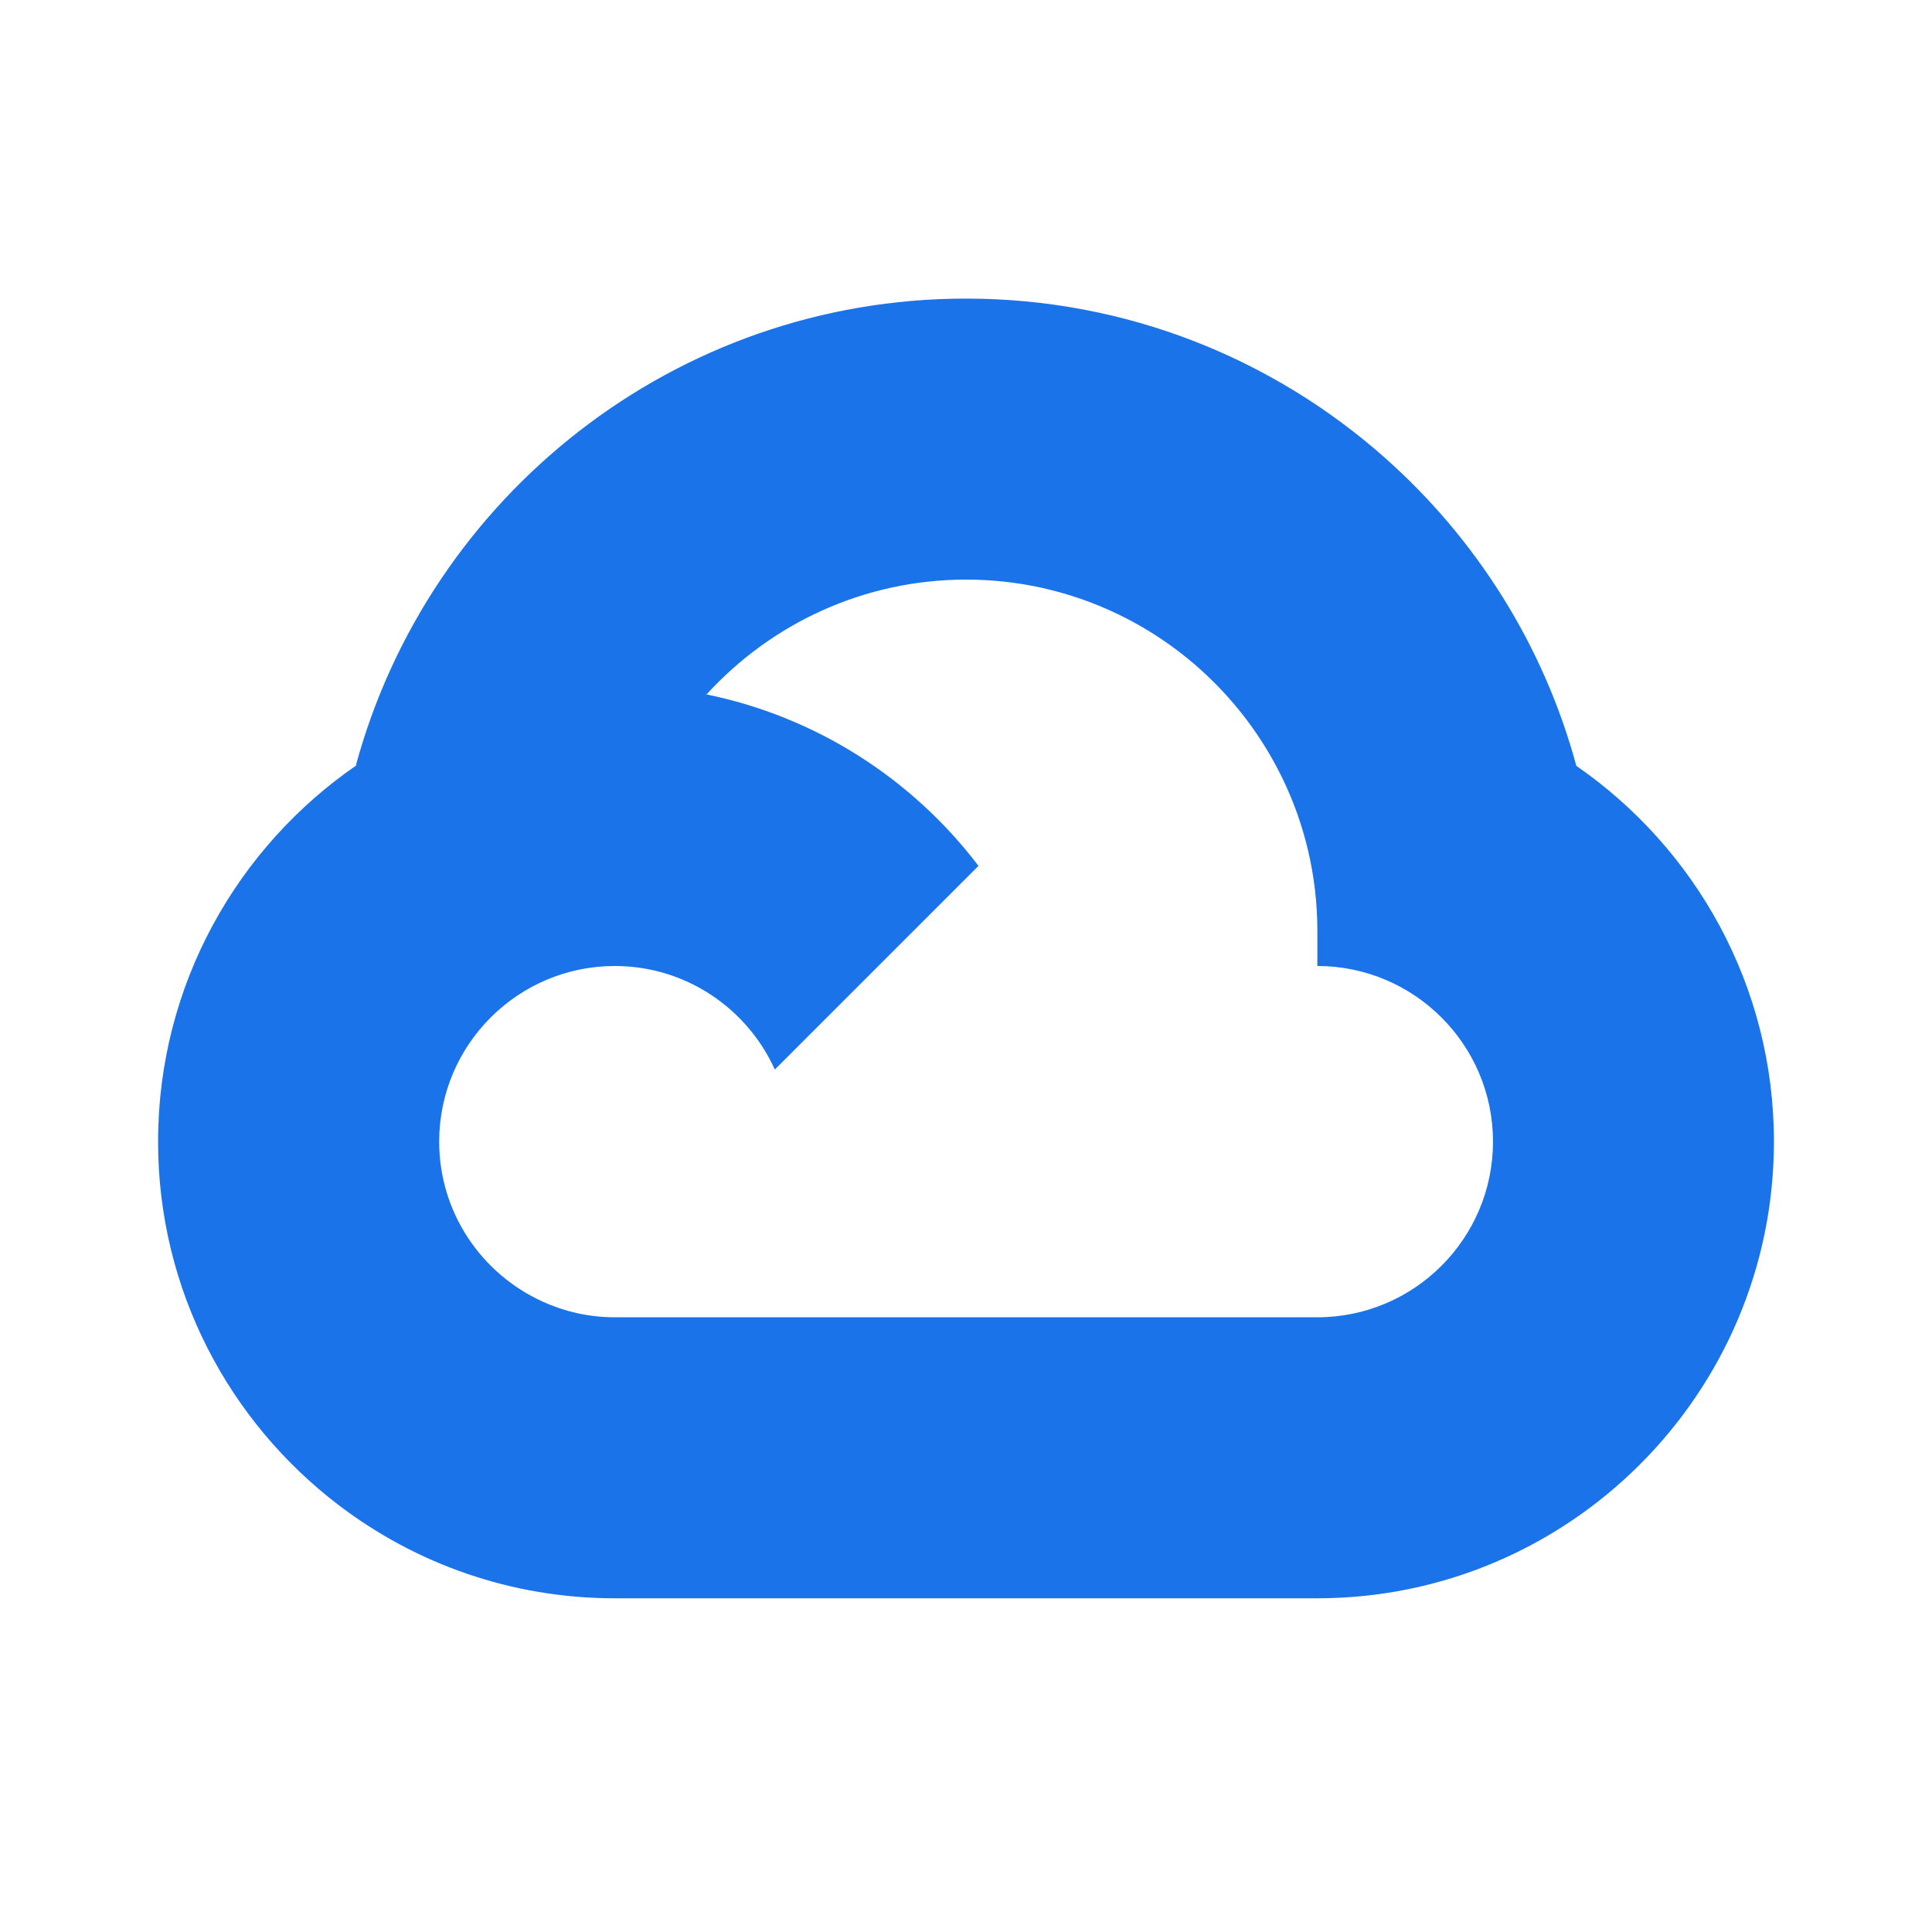 <svg xmlns="http://www.w3.org/2000/svg" width="220" height="220" viewBox="0 0 220 220">
<path fill="#1a73e8" d="M179.5,87.21c-3.71-13.72-11.39-25.82-21.72-35.01h0c-12.72-11.31-29.45-18.2-47.78-18.2-33.19,0-61.18,22.57-69.48,53.17.07-.05.14-.08.21-.12-13.71,9.37-22.73,25.13-22.73,42.95,0,16.87,8.08,31.89,20.58,41.4h0c8.73,6.65,19.62,10.6,31.42,10.6h39.97v-.03l.03.03h40c28.67,0,52-23.33,52-52,0-17.73-8.92-33.4-22.5-42.79ZM150,150h-40l-.03.03v-.03h-39.97c-2.94,0-5.72-.65-8.24-1.8h0c-6.92-3.15-11.75-10.11-11.75-18.2,0-11.03,8.97-20,20-20,8.1,0,15.08,4.85,18.22,11.79l23.19-23.19c-7.51-9.89-18.48-17-31.09-19.55.05,0,.1-.01.15,0,7.32-8.01,17.85-13.05,29.53-13.05,9.5,0,18.24,3.34,25.11,8.89h0c9.07,7.34,14.89,18.56,14.89,31.11v4c11.03,0,20,8.97,20,20s-8.97,20-20,20Z"/>
</svg>